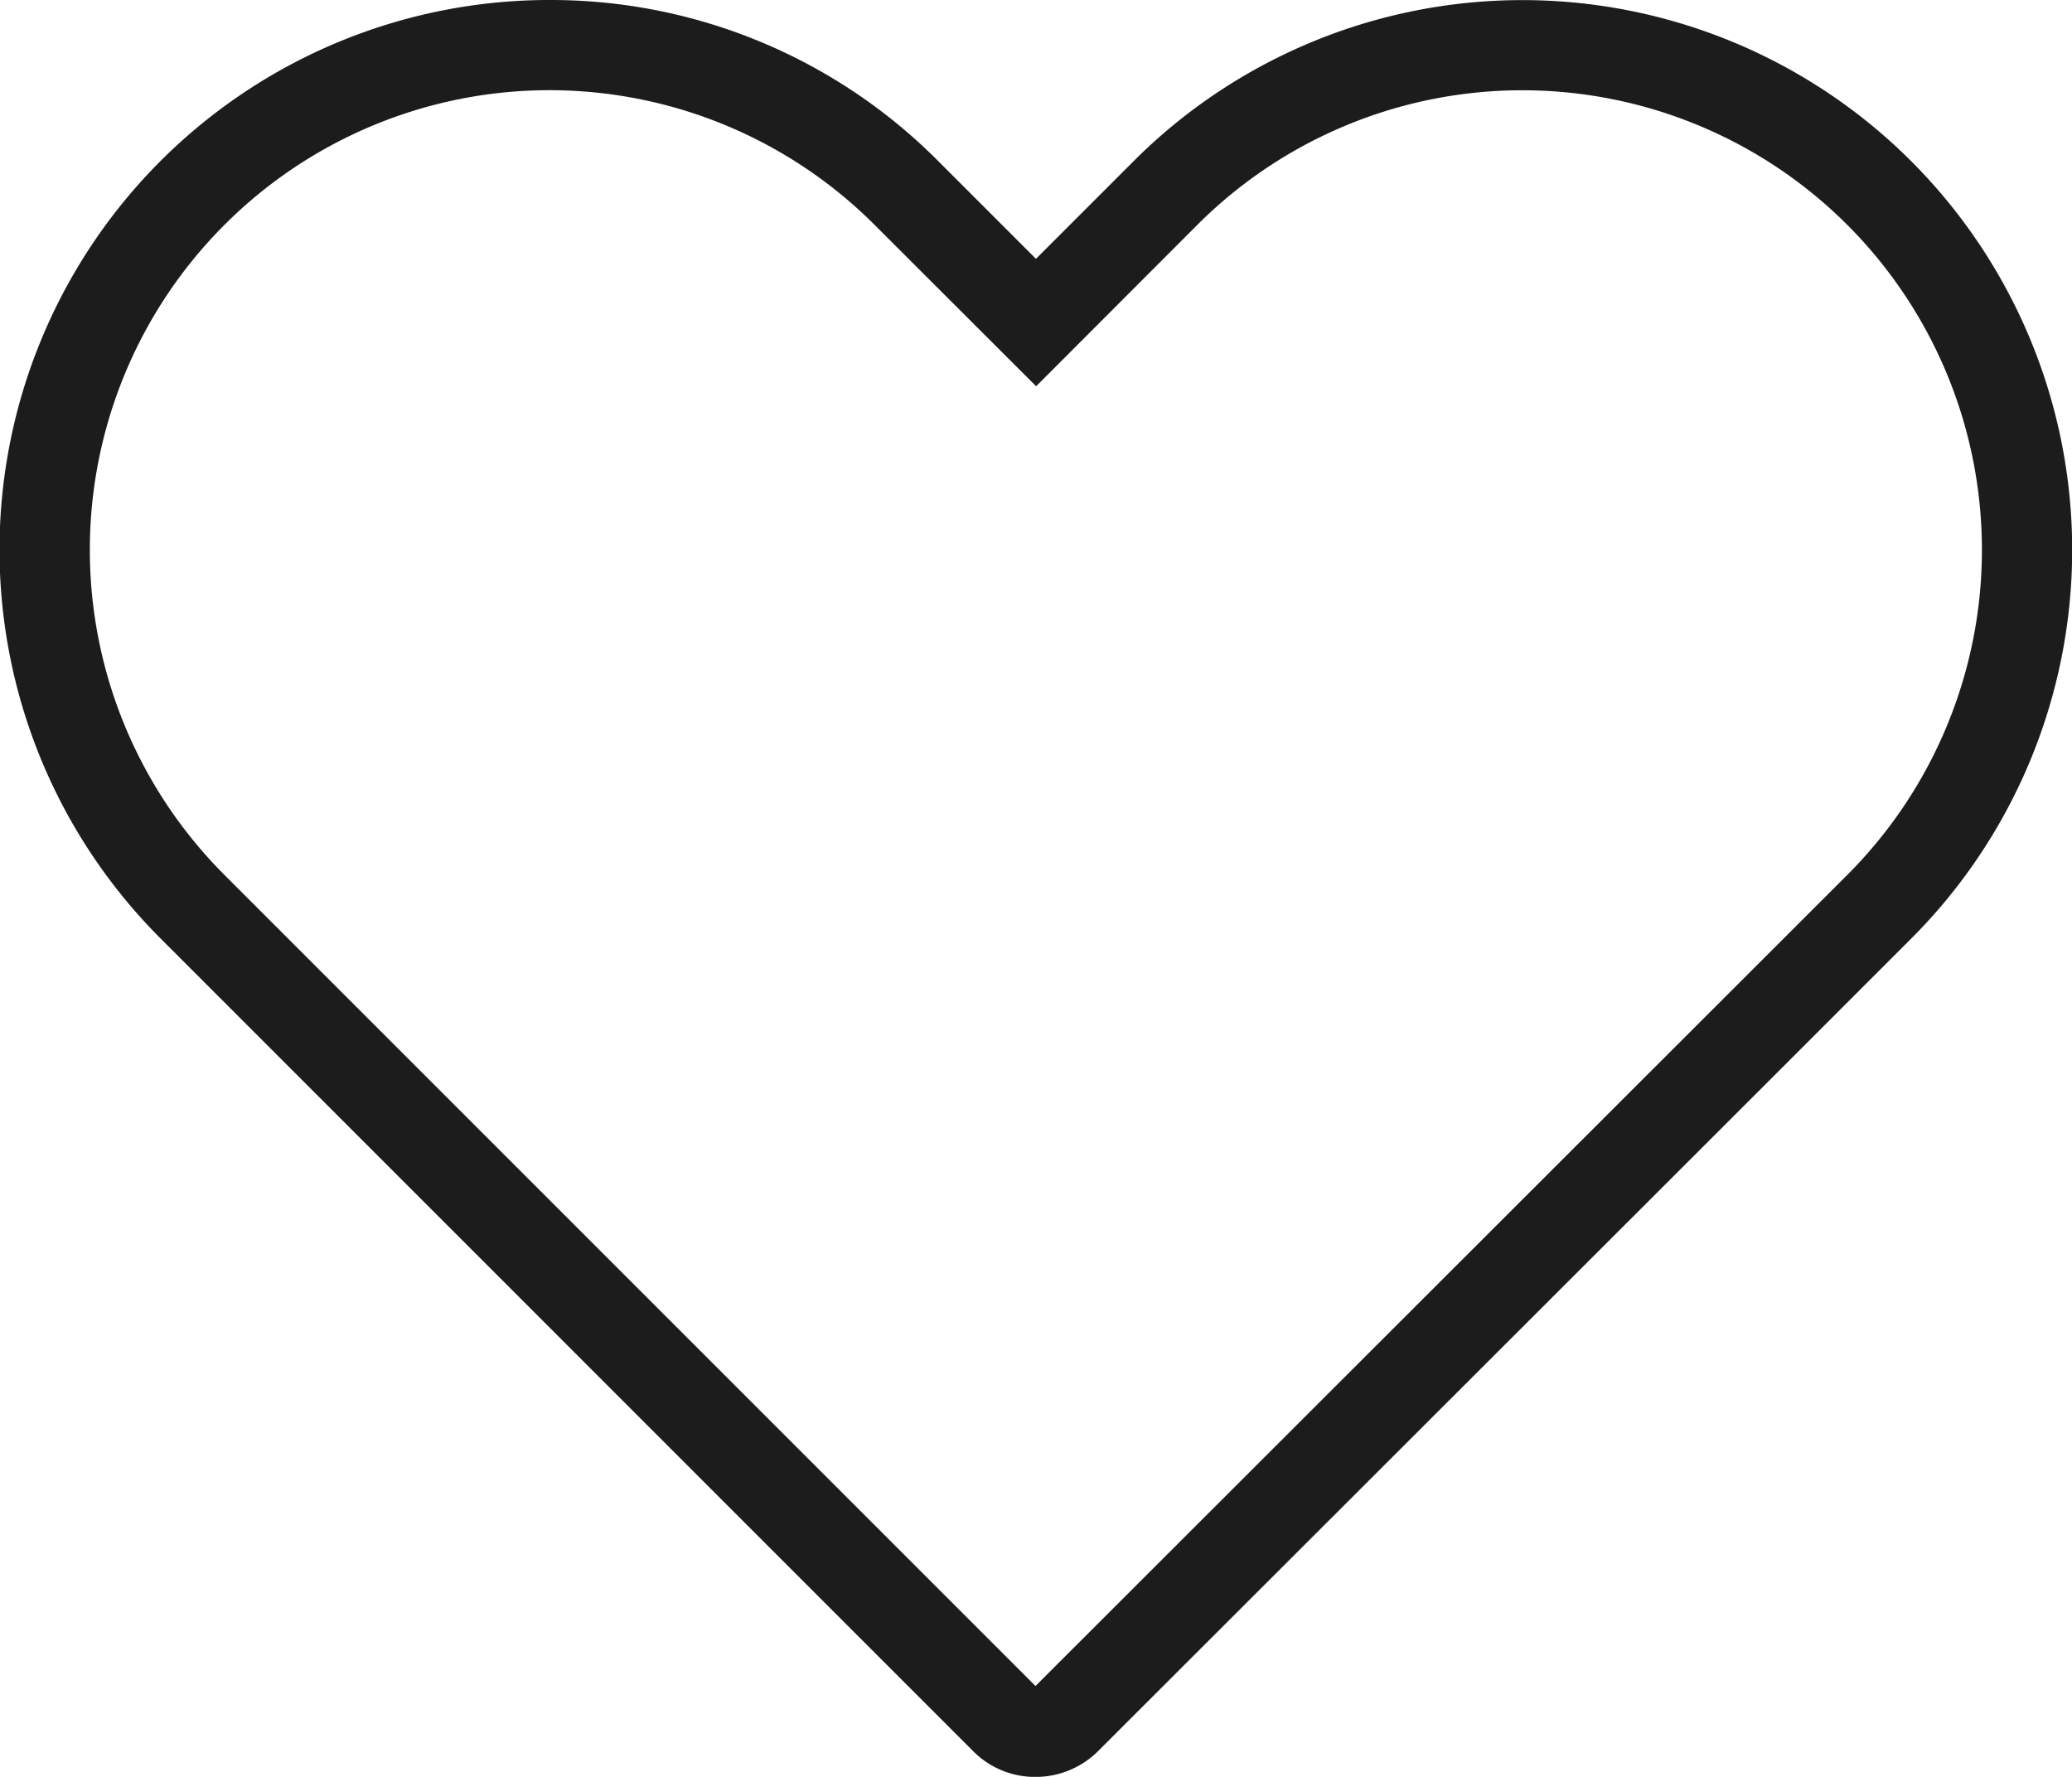 <svg xmlns="http://www.w3.org/2000/svg" width="22.993" height="19.717" viewBox="0 0 22.993 19.717">
  <path id="hedy_heart_off" d="M6.577.475a6.061,6.061,0,0,1,4.314,1.788l1.084,1.084,1.084-1.084a6.1,6.1,0,0,1,8.628,8.628l-1.438,1.438-7.593,7.586a.984.984,0,0,1-.687.278.967.967,0,0,1-.689-.284L2.263,10.891A6.1,6.1,0,0,1,6.577.475Zm5.4,4.286L10.184,2.97A5.1,5.1,0,0,0,2.97,10.184l9,9,9.008-9A5.1,5.1,0,1,0,13.766,2.97Z" transform="translate(-0.479 -0.475)" fill="#1c1c1c"/>
</svg>
